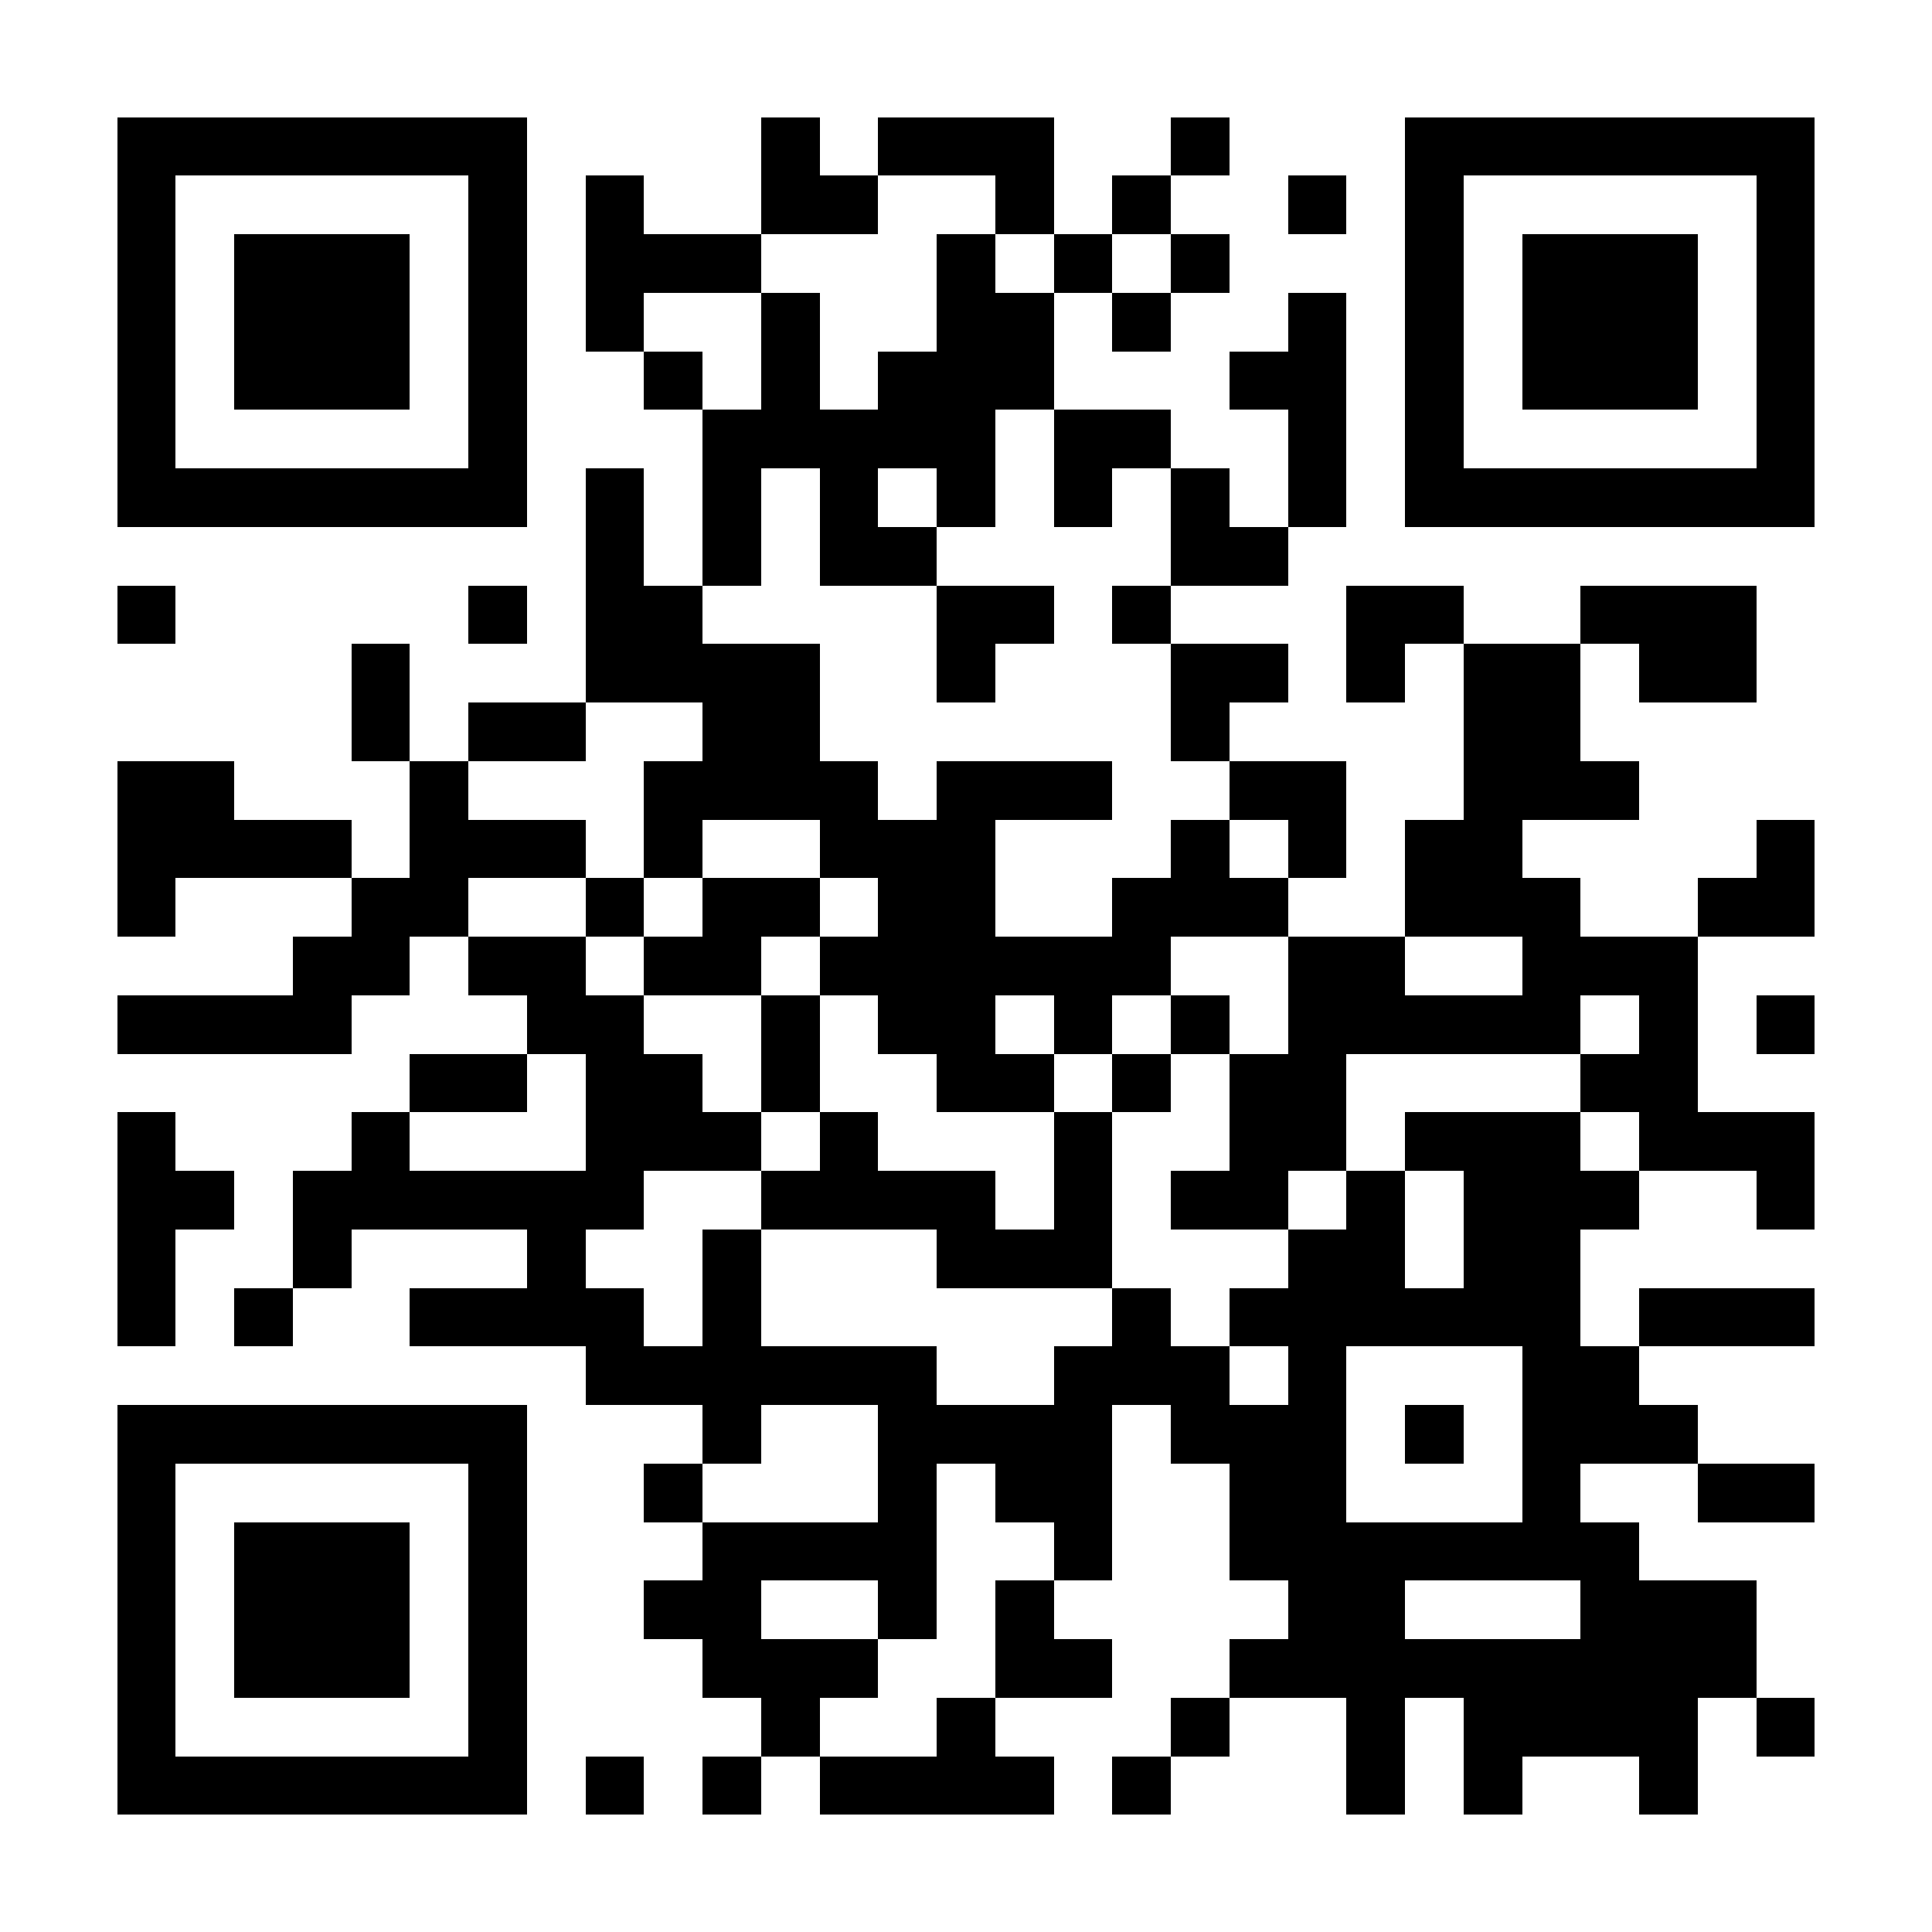 <?xml version="1.0" encoding="UTF-8"?>
<!DOCTYPE svg PUBLIC '-//W3C//DTD SVG 1.0//EN'
          'http://www.w3.org/TR/2001/REC-SVG-20010904/DTD/svg10.dtd'>
<svg fill="#fff" height="33" shape-rendering="crispEdges" style="fill: #fff;" viewBox="0 0 33 33" width="33" xmlns="http://www.w3.org/2000/svg" xmlns:xlink="http://www.w3.org/1999/xlink"
><path d="M0 0h33v33H0z"
  /><path d="M2 2.5h7m4 0h1m1 0h3m2 0h1m3 0h7M2 3.5h1m5 0h1m1 0h1m2 0h2m2 0h1m1 0h1m2 0h1m1 0h1m5 0h1M2 4.5h1m1 0h3m1 0h1m1 0h3m3 0h1m1 0h1m1 0h1m3 0h1m1 0h3m1 0h1M2 5.5h1m1 0h3m1 0h1m1 0h1m2 0h1m2 0h2m1 0h1m2 0h1m1 0h1m1 0h3m1 0h1M2 6.5h1m1 0h3m1 0h1m2 0h1m1 0h1m1 0h3m3 0h2m1 0h1m1 0h3m1 0h1M2 7.5h1m5 0h1m3 0h5m1 0h2m2 0h1m1 0h1m5 0h1M2 8.5h7m1 0h1m1 0h1m1 0h1m1 0h1m1 0h1m1 0h1m1 0h1m1 0h7M10 9.5h1m1 0h1m1 0h2m4 0h2M2 10.5h1m5 0h1m1 0h2m4 0h2m1 0h1m3 0h2m2 0h3M6 11.5h1m3 0h4m2 0h1m3 0h2m1 0h1m1 0h2m1 0h2M6 12.5h1m1 0h2m2 0h2m6 0h1m4 0h2M2 13.5h2m3 0h1m3 0h4m1 0h3m2 0h2m2 0h3M2 14.5h4m1 0h3m1 0h1m2 0h3m3 0h1m1 0h1m1 0h2m4 0h1M2 15.5h1m3 0h2m2 0h1m1 0h2m1 0h2m2 0h3m2 0h3m2 0h2M5 16.5h2m1 0h2m1 0h2m1 0h6m2 0h2m2 0h3M2 17.5h4m3 0h2m2 0h1m1 0h2m1 0h1m1 0h1m1 0h5m1 0h1m1 0h1M7 18.5h2m1 0h2m1 0h1m2 0h2m1 0h1m1 0h2m4 0h2M2 19.5h1m3 0h1m3 0h3m1 0h1m3 0h1m2 0h2m1 0h3m1 0h3M2 20.5h2m1 0h6m2 0h4m1 0h1m1 0h2m1 0h1m1 0h3m2 0h1M2 21.5h1m2 0h1m3 0h1m2 0h1m3 0h3m3 0h2m1 0h2M2 22.5h1m1 0h1m2 0h4m1 0h1m6 0h1m1 0h6m1 0h3M10 23.5h6m2 0h3m1 0h1m3 0h2M2 24.5h7m3 0h1m2 0h4m1 0h3m1 0h1m1 0h3M2 25.5h1m5 0h1m2 0h1m3 0h1m1 0h2m2 0h2m3 0h1m2 0h2M2 26.5h1m1 0h3m1 0h1m3 0h4m2 0h1m2 0h7M2 27.5h1m1 0h3m1 0h1m2 0h2m2 0h1m1 0h1m4 0h2m3 0h3M2 28.5h1m1 0h3m1 0h1m3 0h3m2 0h2m2 0h9M2 29.5h1m5 0h1m4 0h1m2 0h1m3 0h1m2 0h1m1 0h4m1 0h1M2 30.5h7m1 0h1m1 0h1m1 0h4m1 0h1m3 0h1m1 0h1m2 0h1" stroke="#000"
/></svg
>
